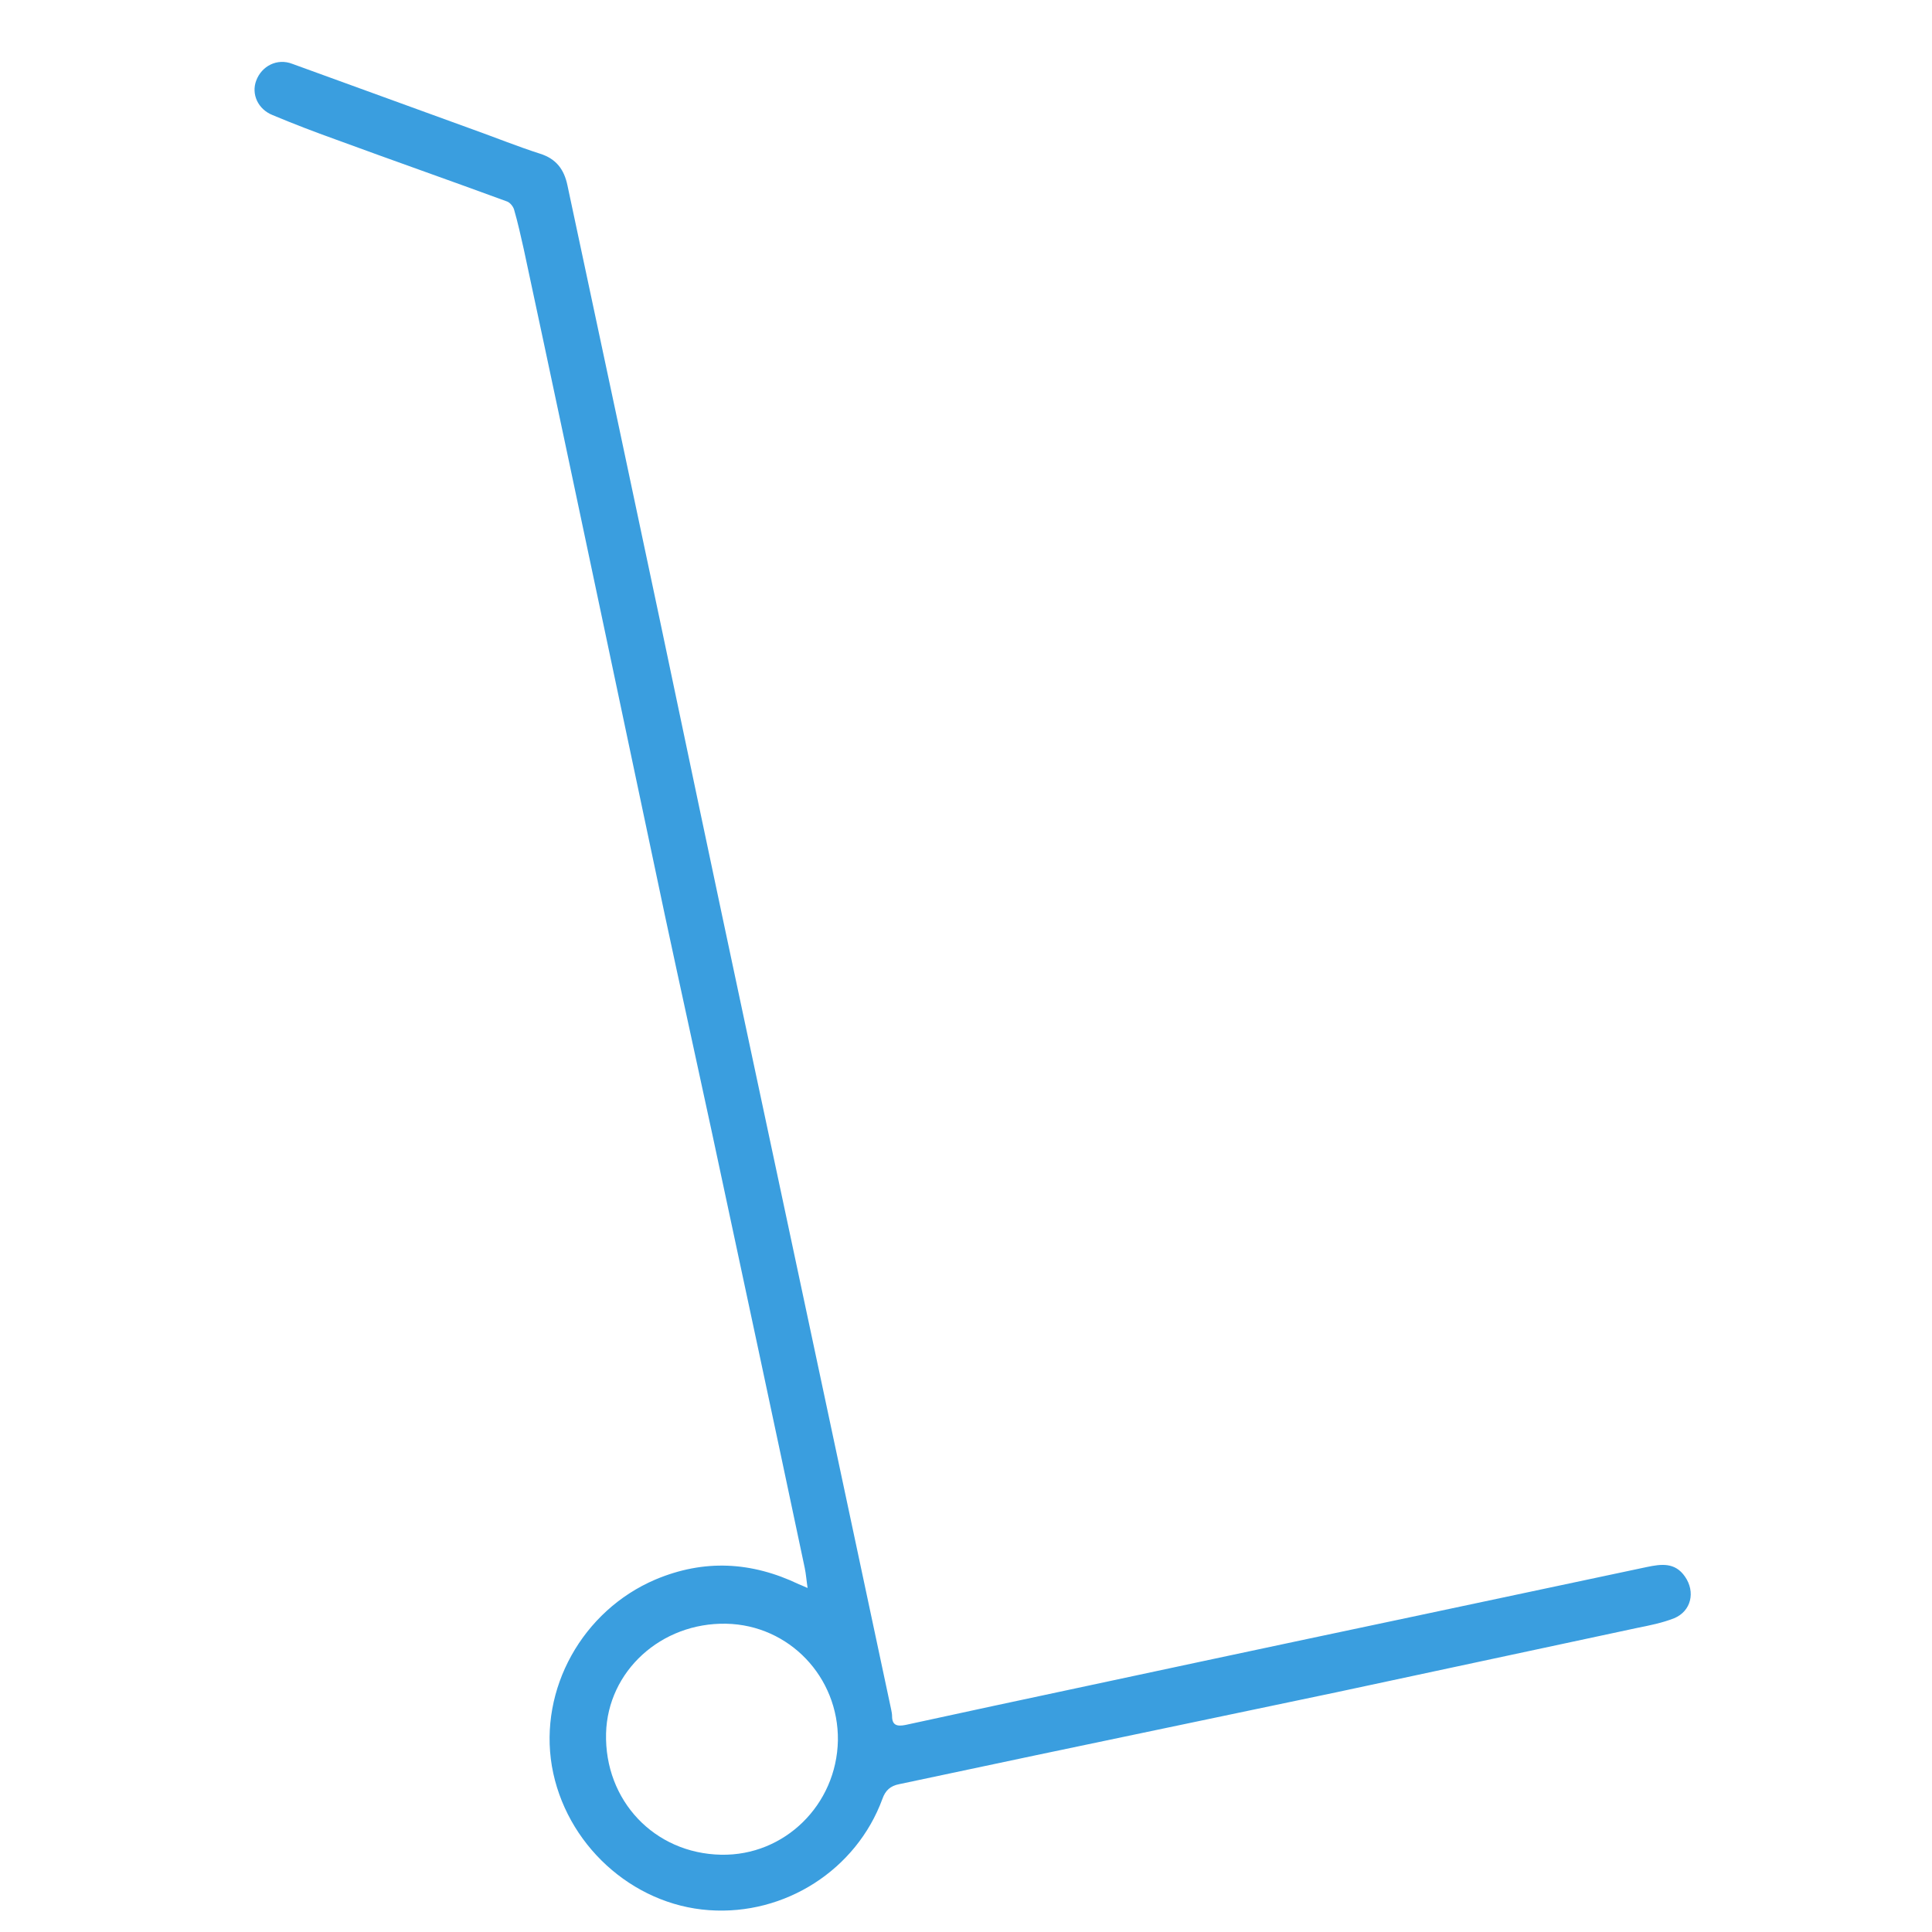 <?xml version="1.0" encoding="UTF-8"?>
<svg xmlns="http://www.w3.org/2000/svg" id="Capa_1" data-name="Capa 1" viewBox="0 0 46 46">
  <defs>
    <style>
      .cls-1 {
        fill: #3a9edf;
      }
    </style>
  </defs>
  <path class="cls-1" d="m19.23,37.82c-.03-.2-.04-.35-.07-.49-.73-3.46-1.47-6.91-2.21-10.37-.37-1.72-.75-3.44-1.12-5.17-.48-2.26-.95-4.51-1.43-6.77-.64-3.03-1.28-6.06-1.93-9.09-.07-.31-.14-.63-.23-.94-.02-.07-.09-.16-.16-.19-1.36-.5-2.73-.98-4.09-1.48-.5-.18-1-.37-1.5-.58-.35-.14-.51-.5-.39-.82.13-.35.5-.54.86-.4,1.44.52,2.88,1.05,4.32,1.57.53.19,1.05.4,1.58.57.38.12.57.37.65.75.41,1.94.83,3.88,1.24,5.82.65,3.05,1.29,6.09,1.93,9.14.67,3.18,1.35,6.36,2.03,9.55.84,3.93,1.67,7.86,2.51,11.79.01.05.02.1.02.15,0,.22.12.25.32.21.69-.15,1.38-.3,2.08-.45,3.32-.71,6.64-1.42,9.96-2.12,1.87-.4,3.74-.79,5.61-1.19.34-.07.67-.12.91.23.25.36.15.82-.26.99-.28.11-.58.17-.88.23-2.38.51-4.77,1.02-7.15,1.53-2.38.5-4.77,1-7.16,1.5-1.09.23-2.17.46-3.26.69-.21.04-.33.15-.4.35-.62,1.69-2.32,2.78-4.13,2.65-1.84-.13-3.42-1.58-3.74-3.43-.31-1.84.73-3.7,2.46-4.44,1.16-.49,2.29-.43,3.42.11.05.02.1.04.21.09Zm-2.06,6.34c1.51.03,2.75-1.19,2.78-2.72.02-1.51-1.16-2.75-2.66-2.78-1.55-.03-2.82,1.13-2.86,2.61-.04,1.6,1.15,2.86,2.74,2.89Z"></path>
</svg>
